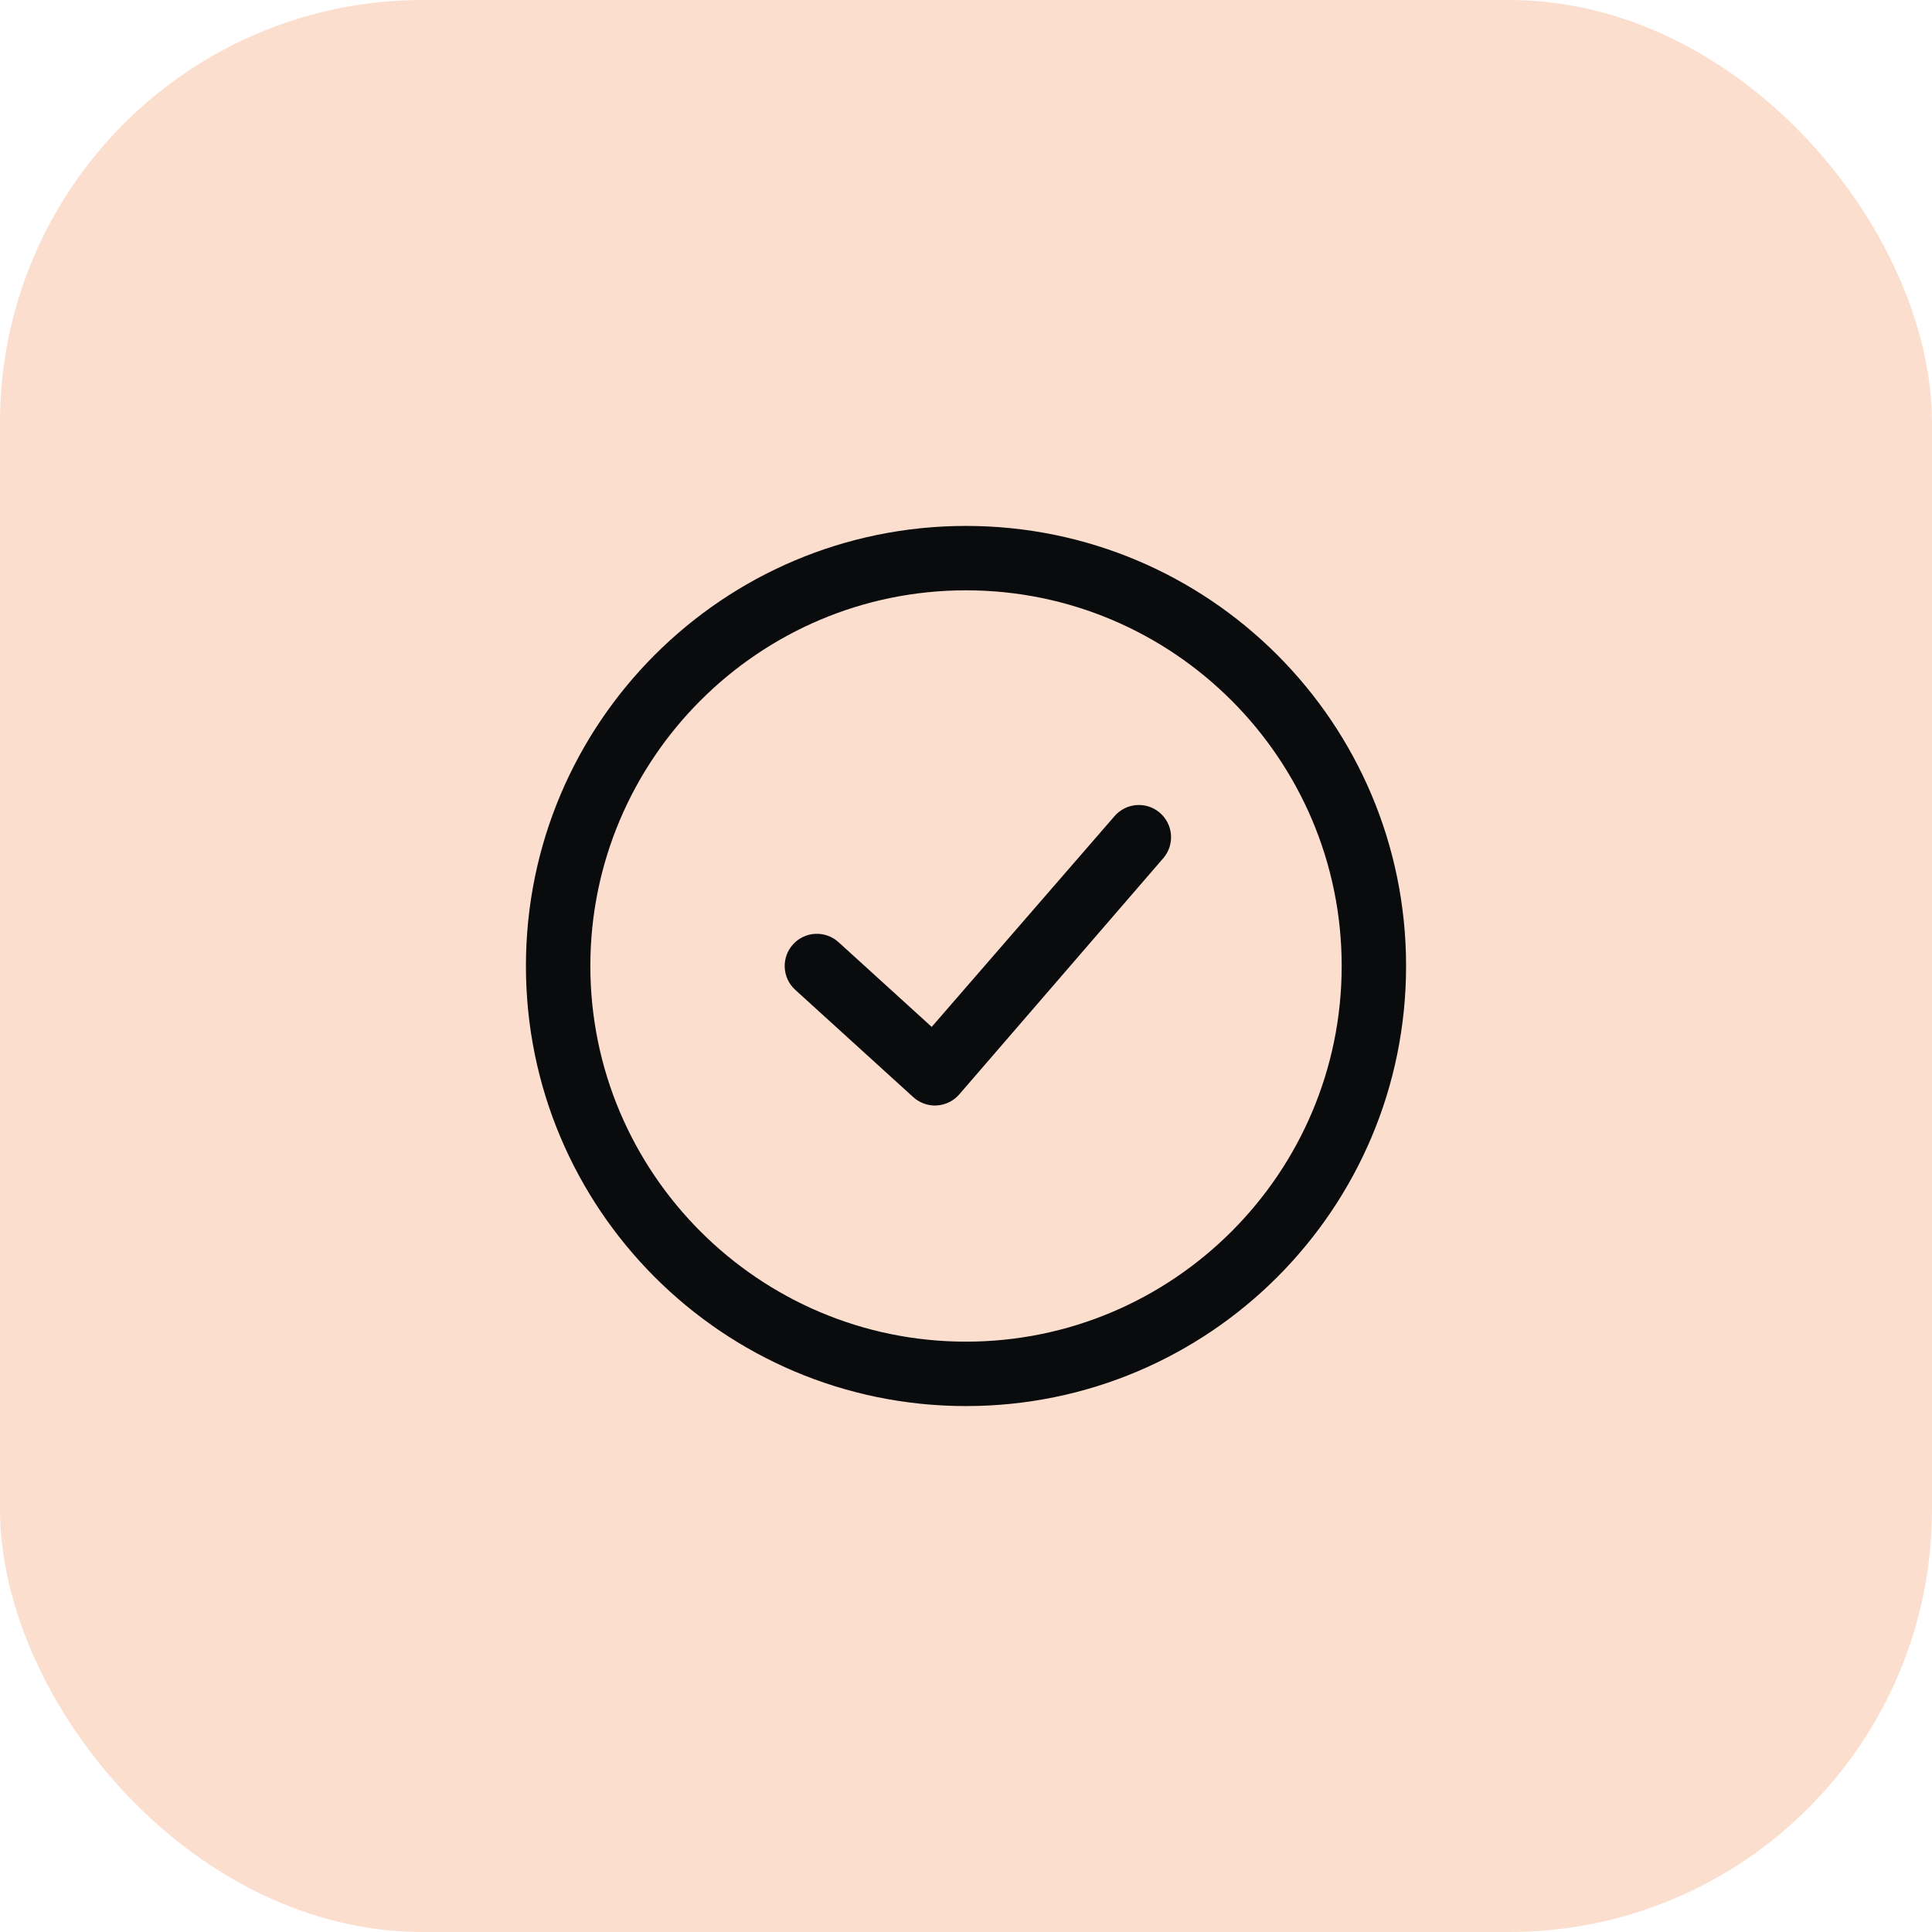 <svg width="64" height="64" viewBox="0 0 64 64" fill="none" xmlns="http://www.w3.org/2000/svg">
<rect width="64" height="64" rx="14" fill="#FCDECF"/>
<path fill-rule="evenodd" clip-rule="evenodd" d="M32 17.422C23.949 17.422 17.422 23.949 17.422 32C17.422 40.051 23.949 46.578 32 46.578C40.051 46.578 46.578 40.051 46.578 32C46.578 23.949 40.051 17.422 32 17.422M32 19.555C38.862 19.555 44.445 25.138 44.445 32C44.445 38.861 38.862 44.444 32 44.444C25.139 44.444 19.556 38.861 19.556 32C19.556 25.138 25.139 19.555 32 19.555M38.409 26.914C38.862 27.291 38.923 27.964 38.546 28.416L31.79 36.238C31.604 36.461 31.334 36.599 31.044 36.619C31.02 36.621 30.995 36.622 30.971 36.622C30.707 36.622 30.451 36.523 30.254 36.345L26.343 32.789C25.907 32.393 25.875 31.718 26.271 31.282C26.667 30.846 27.342 30.815 27.778 31.211L30.864 34.017L36.907 27.051C37.284 26.598 37.956 26.536 38.409 26.914" fill="#0A0B0D"/>
</svg>
